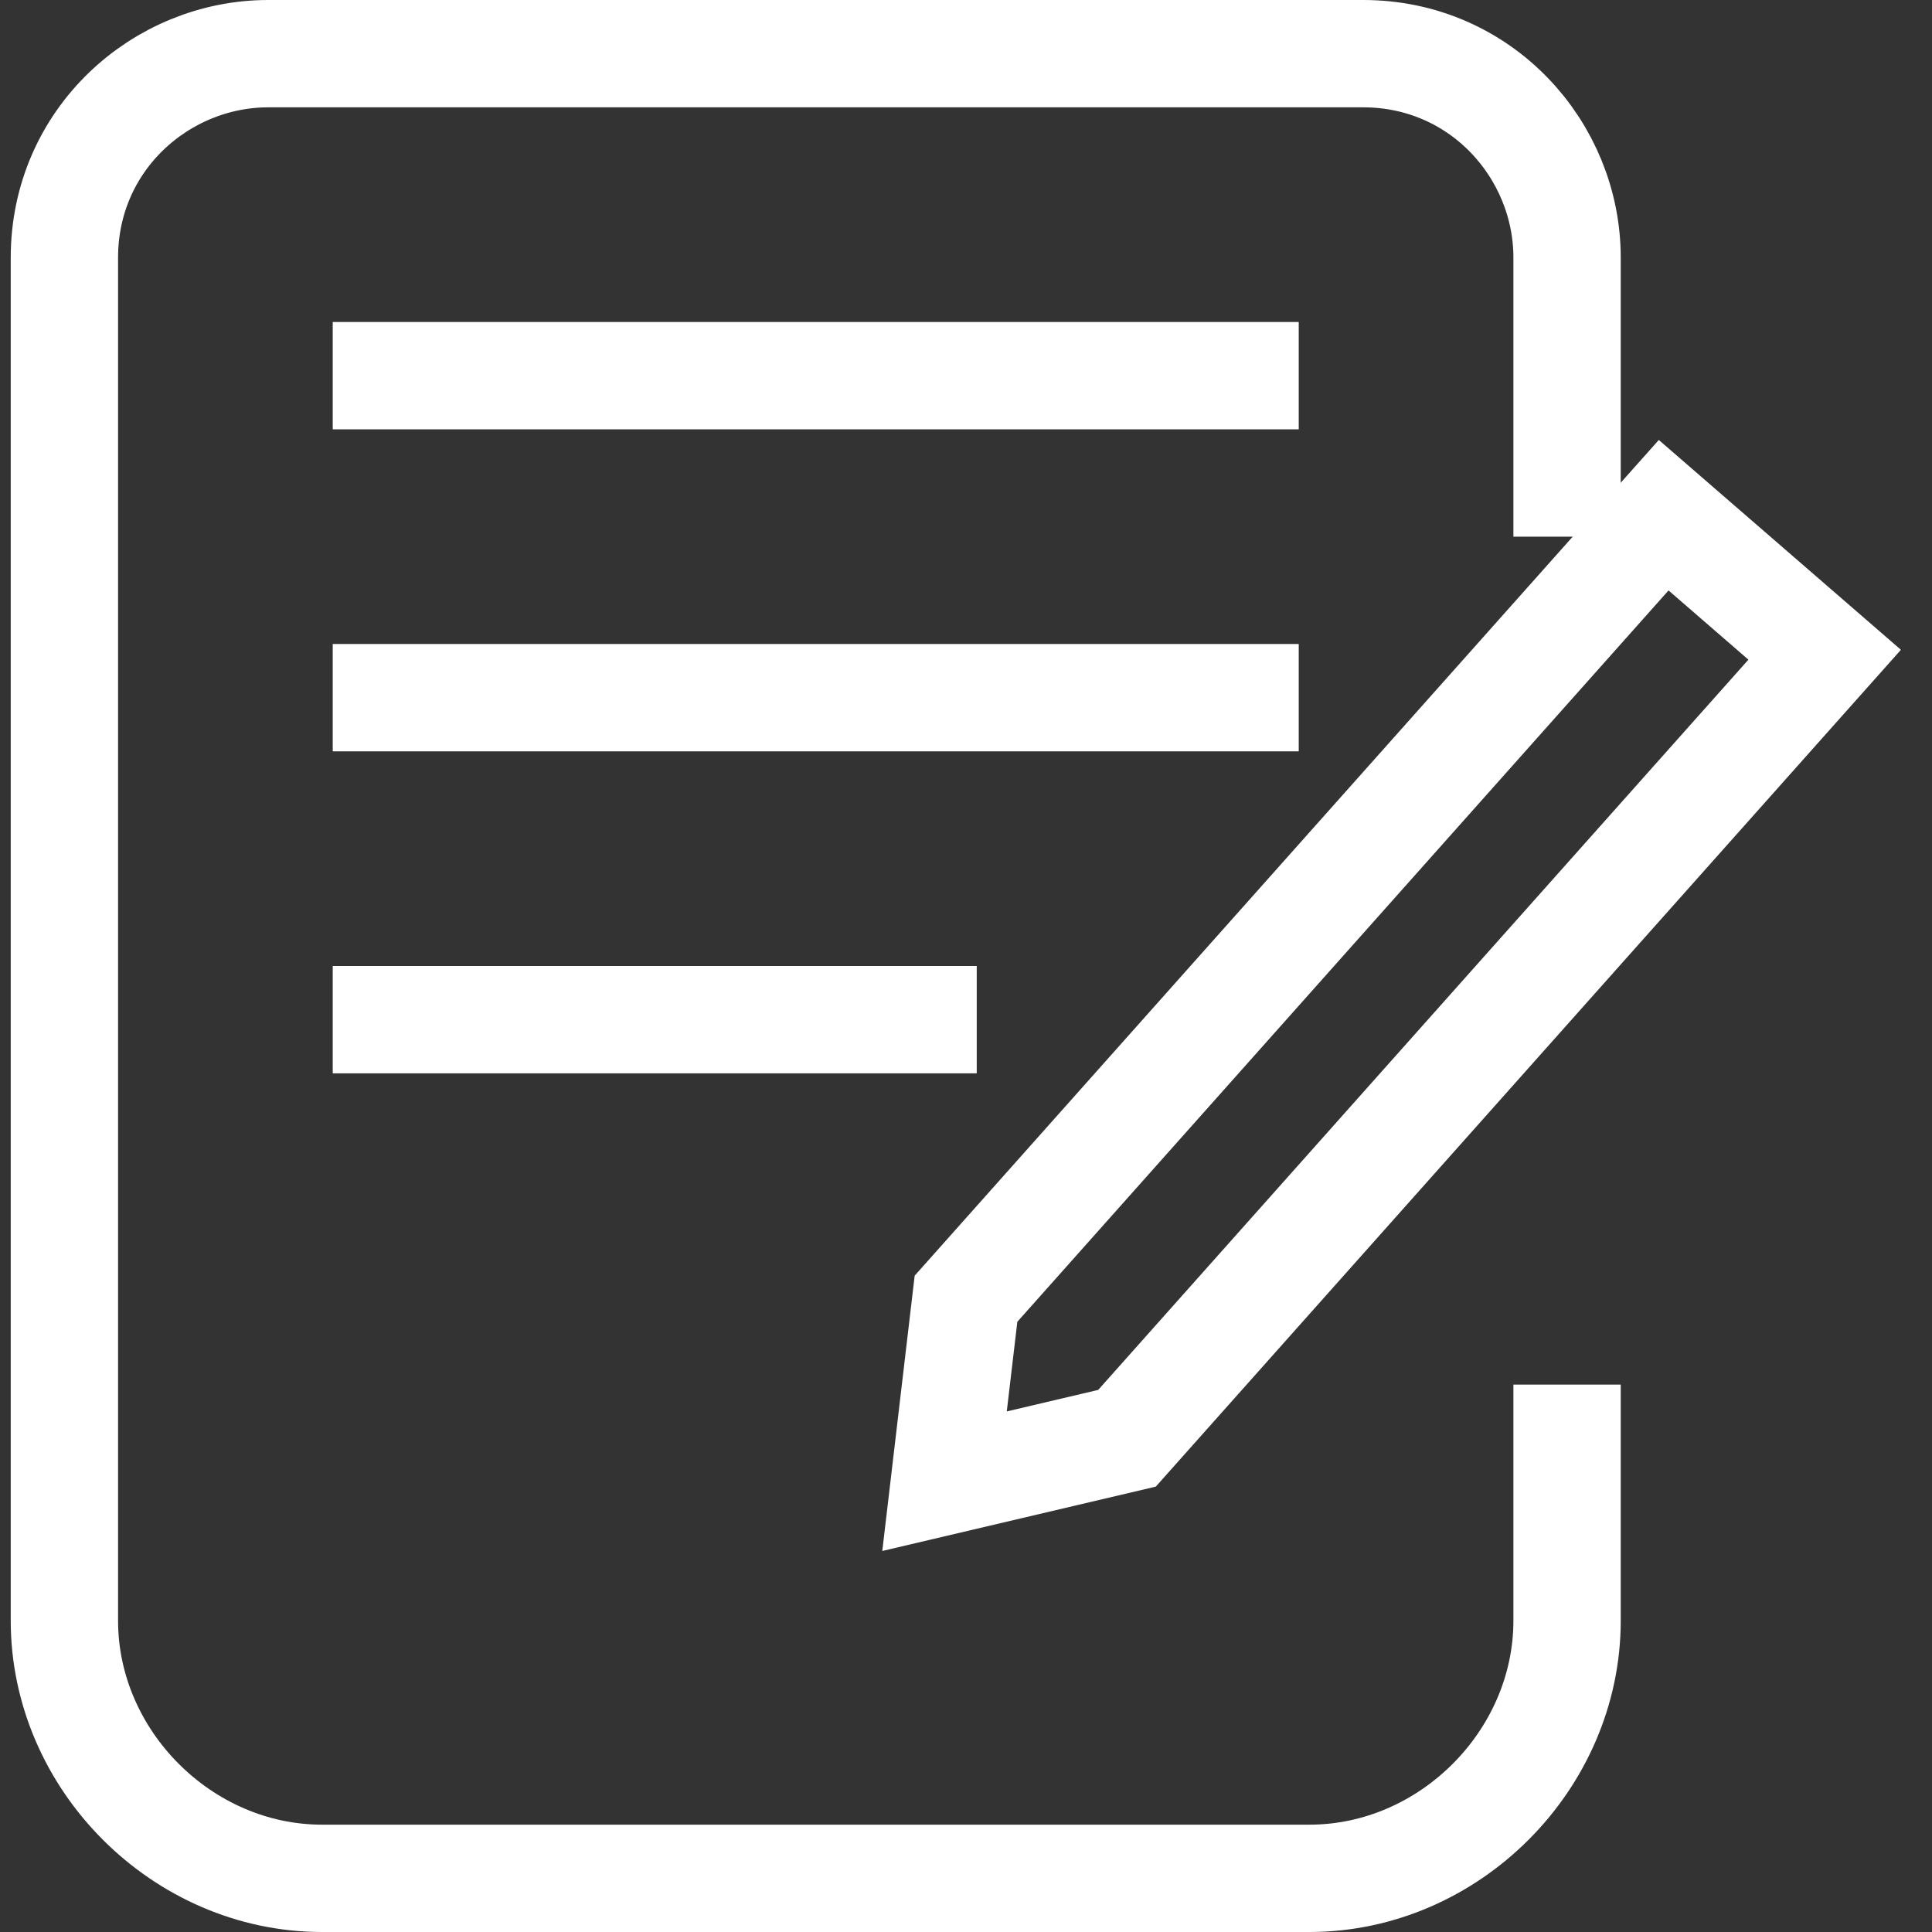 <?xml version="1.0" encoding="utf-8"?>
<!-- Generator: Adobe Illustrator 23.1.1, SVG Export Plug-In . SVG Version: 6.00 Build 0)  -->
<svg version="1.1" id="レイヤー_1" xmlns="http://www.w3.org/2000/svg" xmlns:xlink="http://www.w3.org/1999/xlink" x="0px"
	 y="0px" viewBox="0 0 18 18" style="enable-background:new 0 0 18 18;" xml:space="preserve">
<rect x="0" y="0" width="18" height="18" fill="#333333" stroke="none"/>
<style type="text/css">
	.st0{fill:none;stroke:#FFFFFF;stroke-miterlimit:10;}
	.st1{fill:#FFFFFF;}
</style>
<path class="st0" d="M14.6,12.9v2.2c0,1.3-1.1,2.4-2.4,2.4H3c-1.3,0-2.4-1.1-2.4-2.4V2.4c0-1.1,0.9-1.9,1.9-1.9h10.2
	c1.1,0,1.9,0.9,1.9,1.9V5"/>
<polygon class="st0" points="10.5,13.4 8.8,13.8 9,12.1 15.5,4.8 17,6.1 "/>
<rect x="3.1" y="3" class="st1" width="9" height="1"/>
<rect x="3.1" y="6" class="st1" width="9" height="1"/>
<rect x="3.1" y="9" class="st1" width="6" height="1"/>
</svg>
